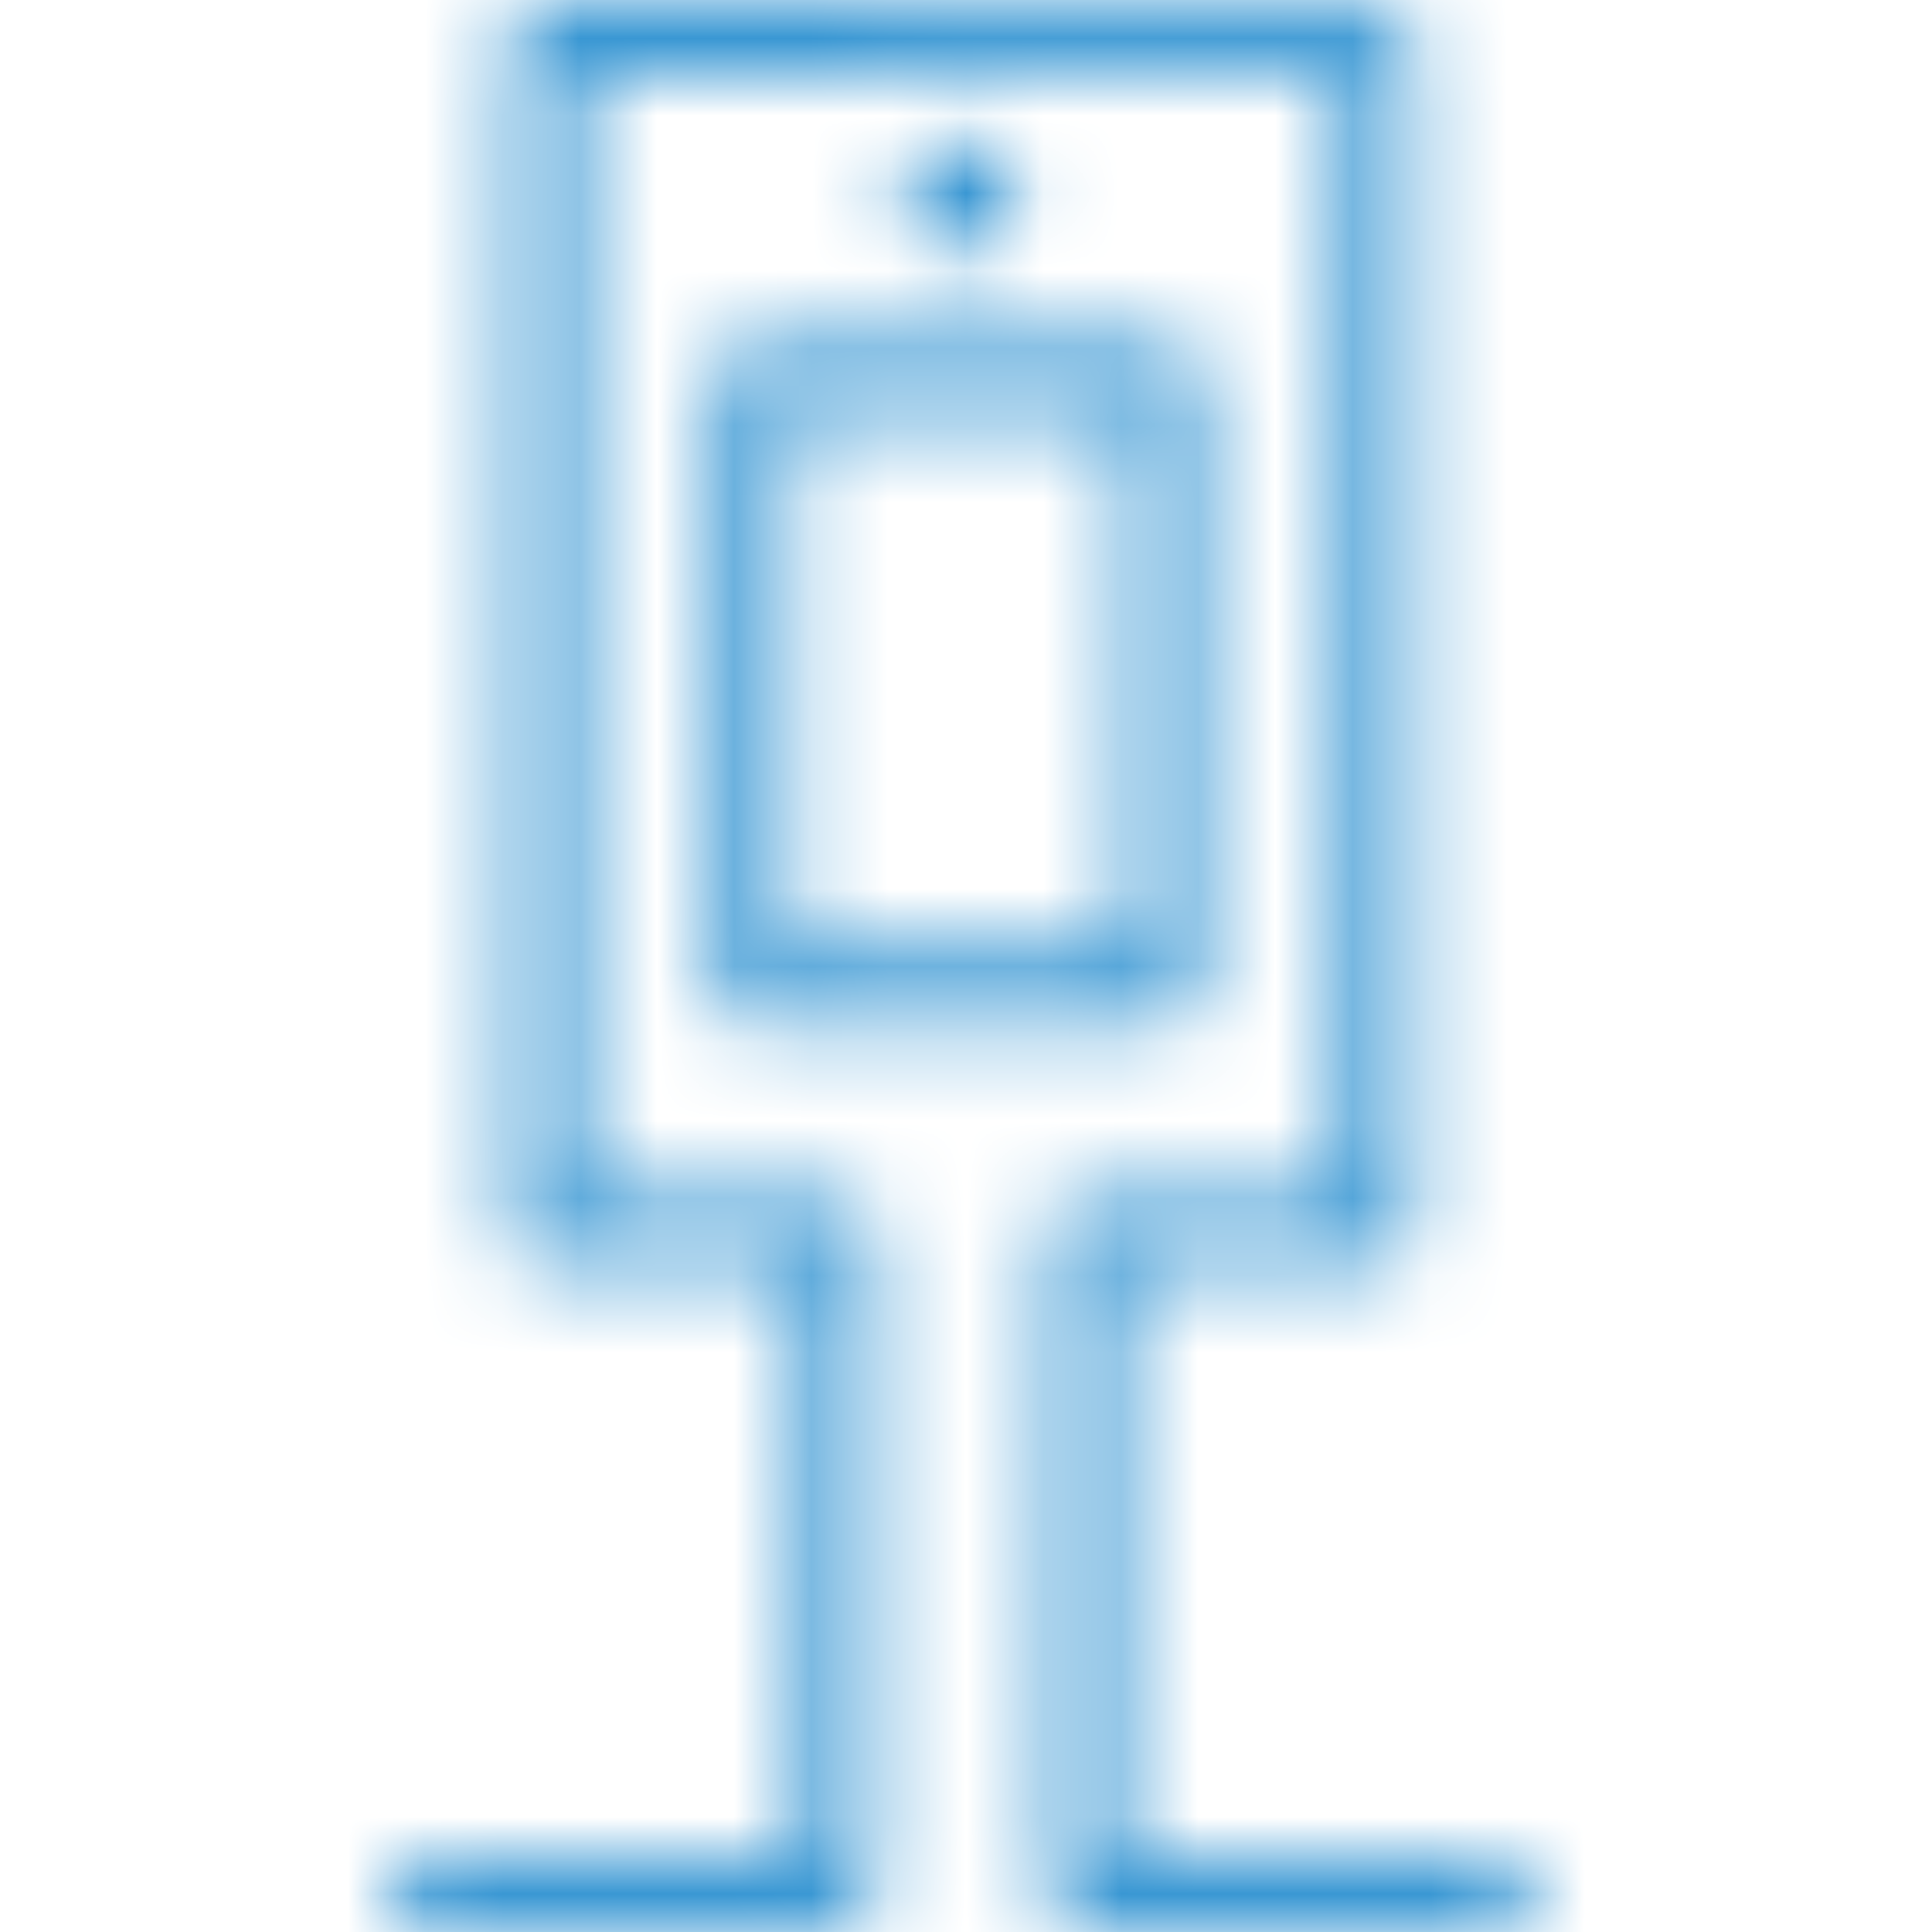 <?xml version="1.0" encoding="UTF-8"?>
<svg width="25px" height="25px" viewBox="0 0 25 25" version="1.1" xmlns="http://www.w3.org/2000/svg" xmlns:xlink="http://www.w3.org/1999/xlink">
    <!-- Generator: Sketch 49.3 (51167) - http://www.bohemiancoding.com/sketch -->
    <title>icons/photobox</title>
    <desc>Created with Sketch.</desc>
    <defs>
        <path d="M7.423,3.329 C6.995,3.329 6.647,2.986 6.647,2.561 C6.647,2.136 6.995,1.793 7.423,1.793 C7.851,1.793 8.199,2.136 8.199,2.561 C8.199,2.986 7.851,3.329 7.423,3.329 Z M2.569,0.972 L2.569,15.461 L5.82,15.461 C6.087,15.461 6.304,15.677 6.304,15.945 L6.304,24.516 C6.304,24.783 6.087,25 5.82,25 C5.23,25 5.23,25 3.383,24.999 L3.119,24.999 C1.357,24.999 0.737,24.999 0.484,24.999 C0.217,24.999 0,24.782 0,24.515 C0,24.248 0.217,24.031 0.484,24.031 C0.737,24.031 1.358,24.031 3.119,24.031 L3.383,24.031 C4.614,24.032 5.024,24.032 5.336,24.032 L5.336,16.429 L2.085,16.429 C1.818,16.429 1.601,16.212 1.601,15.945 L1.601,0.484 C1.601,0.215 1.82,-0.002 2.089,1.49888768e-05 L7.439,0.042 L12.793,0.042 C13.06,0.042 13.277,0.258 13.277,0.526 L13.277,15.945 C13.277,16.212 13.06,16.429 12.793,16.429 L9.542,16.429 L9.542,24.031 L14.394,24.031 C14.661,24.031 14.878,24.248 14.878,24.515 C14.878,24.782 14.661,24.999 14.394,24.999 L9.058,24.999 C8.791,24.999 8.574,24.782 8.574,24.515 L8.574,15.945 C8.574,15.677 8.791,15.461 9.058,15.461 L12.309,15.461 L12.309,1.01 L7.435,1.01 L2.569,0.972 Z M4.735,4.406 L10.072,4.406 C10.34,4.406 10.556,4.623 10.556,4.89 L10.556,12.782 C10.556,13.049 10.34,13.266 10.072,13.266 L4.735,13.266 C4.467,13.266 4.251,13.049 4.251,12.782 L4.251,4.89 C4.251,4.623 4.467,4.406 4.735,4.406 Z M5.219,12.298 L9.588,12.298 L9.588,5.374 L5.219,5.374 L5.219,12.298 Z" id="path-1"></path>
    </defs>
    <g id="icons/photobox" stroke="none" stroke-width="1" fill="none" fill-rule="evenodd">
        <rect id="Rectangle" x="0" y="0" width="25" height="25"></rect>
        <g id="colors/blue" transform="translate(5, 0)">
            <mask id="mask-2" fill="white">
                <use xlink:href="#path-1"></use>
            </mask>
            <g id="Mask"></g>
            <g id="colors/light-blue" mask="url(#mask-2)" fill="#3997D3">
                <g transform="translate(-5, 0)" id="Rectangle">
                    <rect x="0" y="0" width="25" height="25"></rect>
                </g>
            </g>
        </g>
    </g>
</svg>